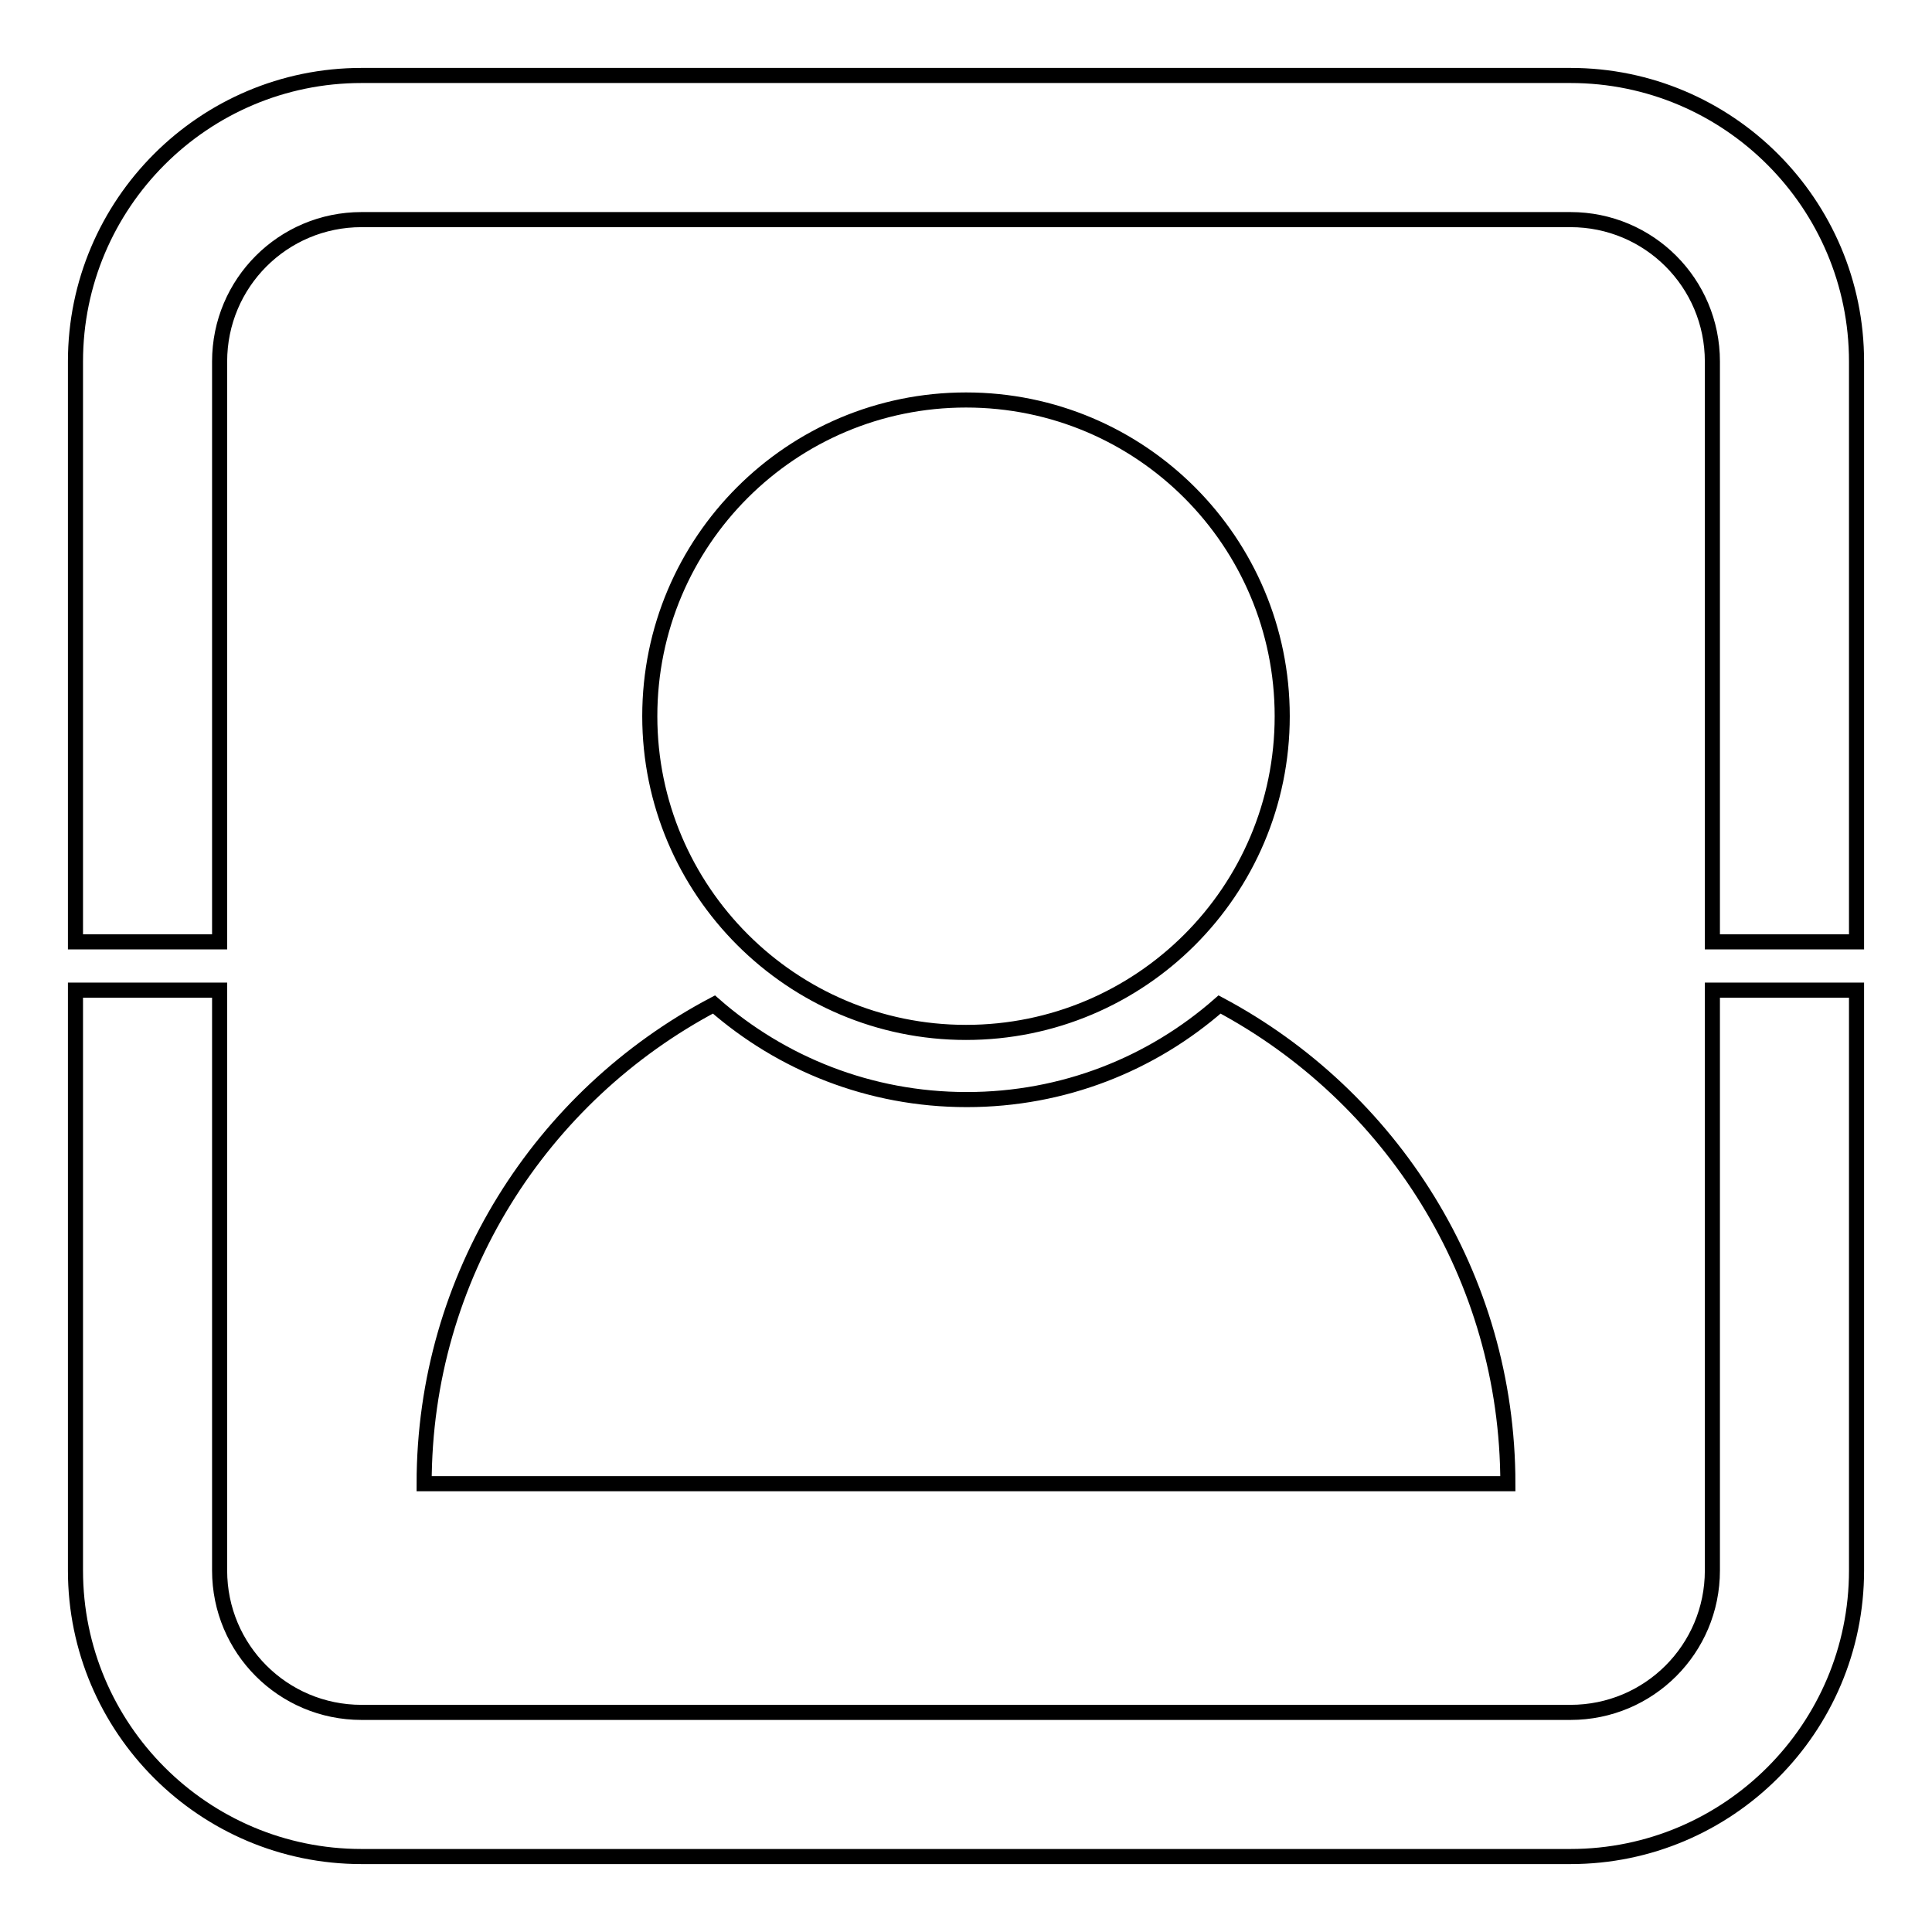 <?xml version="1.0" encoding="utf-8"?>
<!-- Svg Vector Icons : http://www.onlinewebfonts.com/icon -->
<!DOCTYPE svg PUBLIC "-//W3C//DTD SVG 1.1//EN" "http://www.w3.org/Graphics/SVG/1.1/DTD/svg11.dtd">
<svg version="1.1" xmlns="http://www.w3.org/2000/svg" xmlns:xlink="http://www.w3.org/1999/xlink" x="0px" y="0px" viewBox="0 0 256 256" enable-background="new 0 0 256 256" xml:space="preserve">
<g> <path stroke-width="2" fill-opacity="0" stroke="#000000"  d="M226.9,208.1L226.9,208.1c0,10.4-8.4,18.8-18.8,18.8H47.9c-10.4,0-18.8-8.4-18.8-18.8v-76.9H10v76.9 C10,229,27,246,47.9,246h160.2c20.9,0,37.9-17,37.9-37.9v-76.9h-19.1V208.1L226.9,208.1z M208.1,10H47.9C27,10,10,27,10,47.9v76.9 h19.1V47.9c0-10.4,8.4-18.8,18.8-18.8h160.2c10.4,0,18.8,8.4,18.8,18.8v76.9H246V47.9C246,27,229,10,208.1,10z M128,136.8 c23.1,0,41.9-18.7,41.9-41.9c0-23.1-18.7-41.9-41.9-41.9c-23.1,0-41.9,18.7-41.9,41.9C86.1,118,104.9,136.8,128,136.8z M56.2,196.6 h143.6c0-27.5-15.5-51.4-38.2-63.5c-9,7.9-20.7,12.6-33.5,12.6c-12.9,0-24.6-4.8-33.5-12.6C71.7,145.2,56.2,169.1,56.2,196.6z"/></g>
</svg>